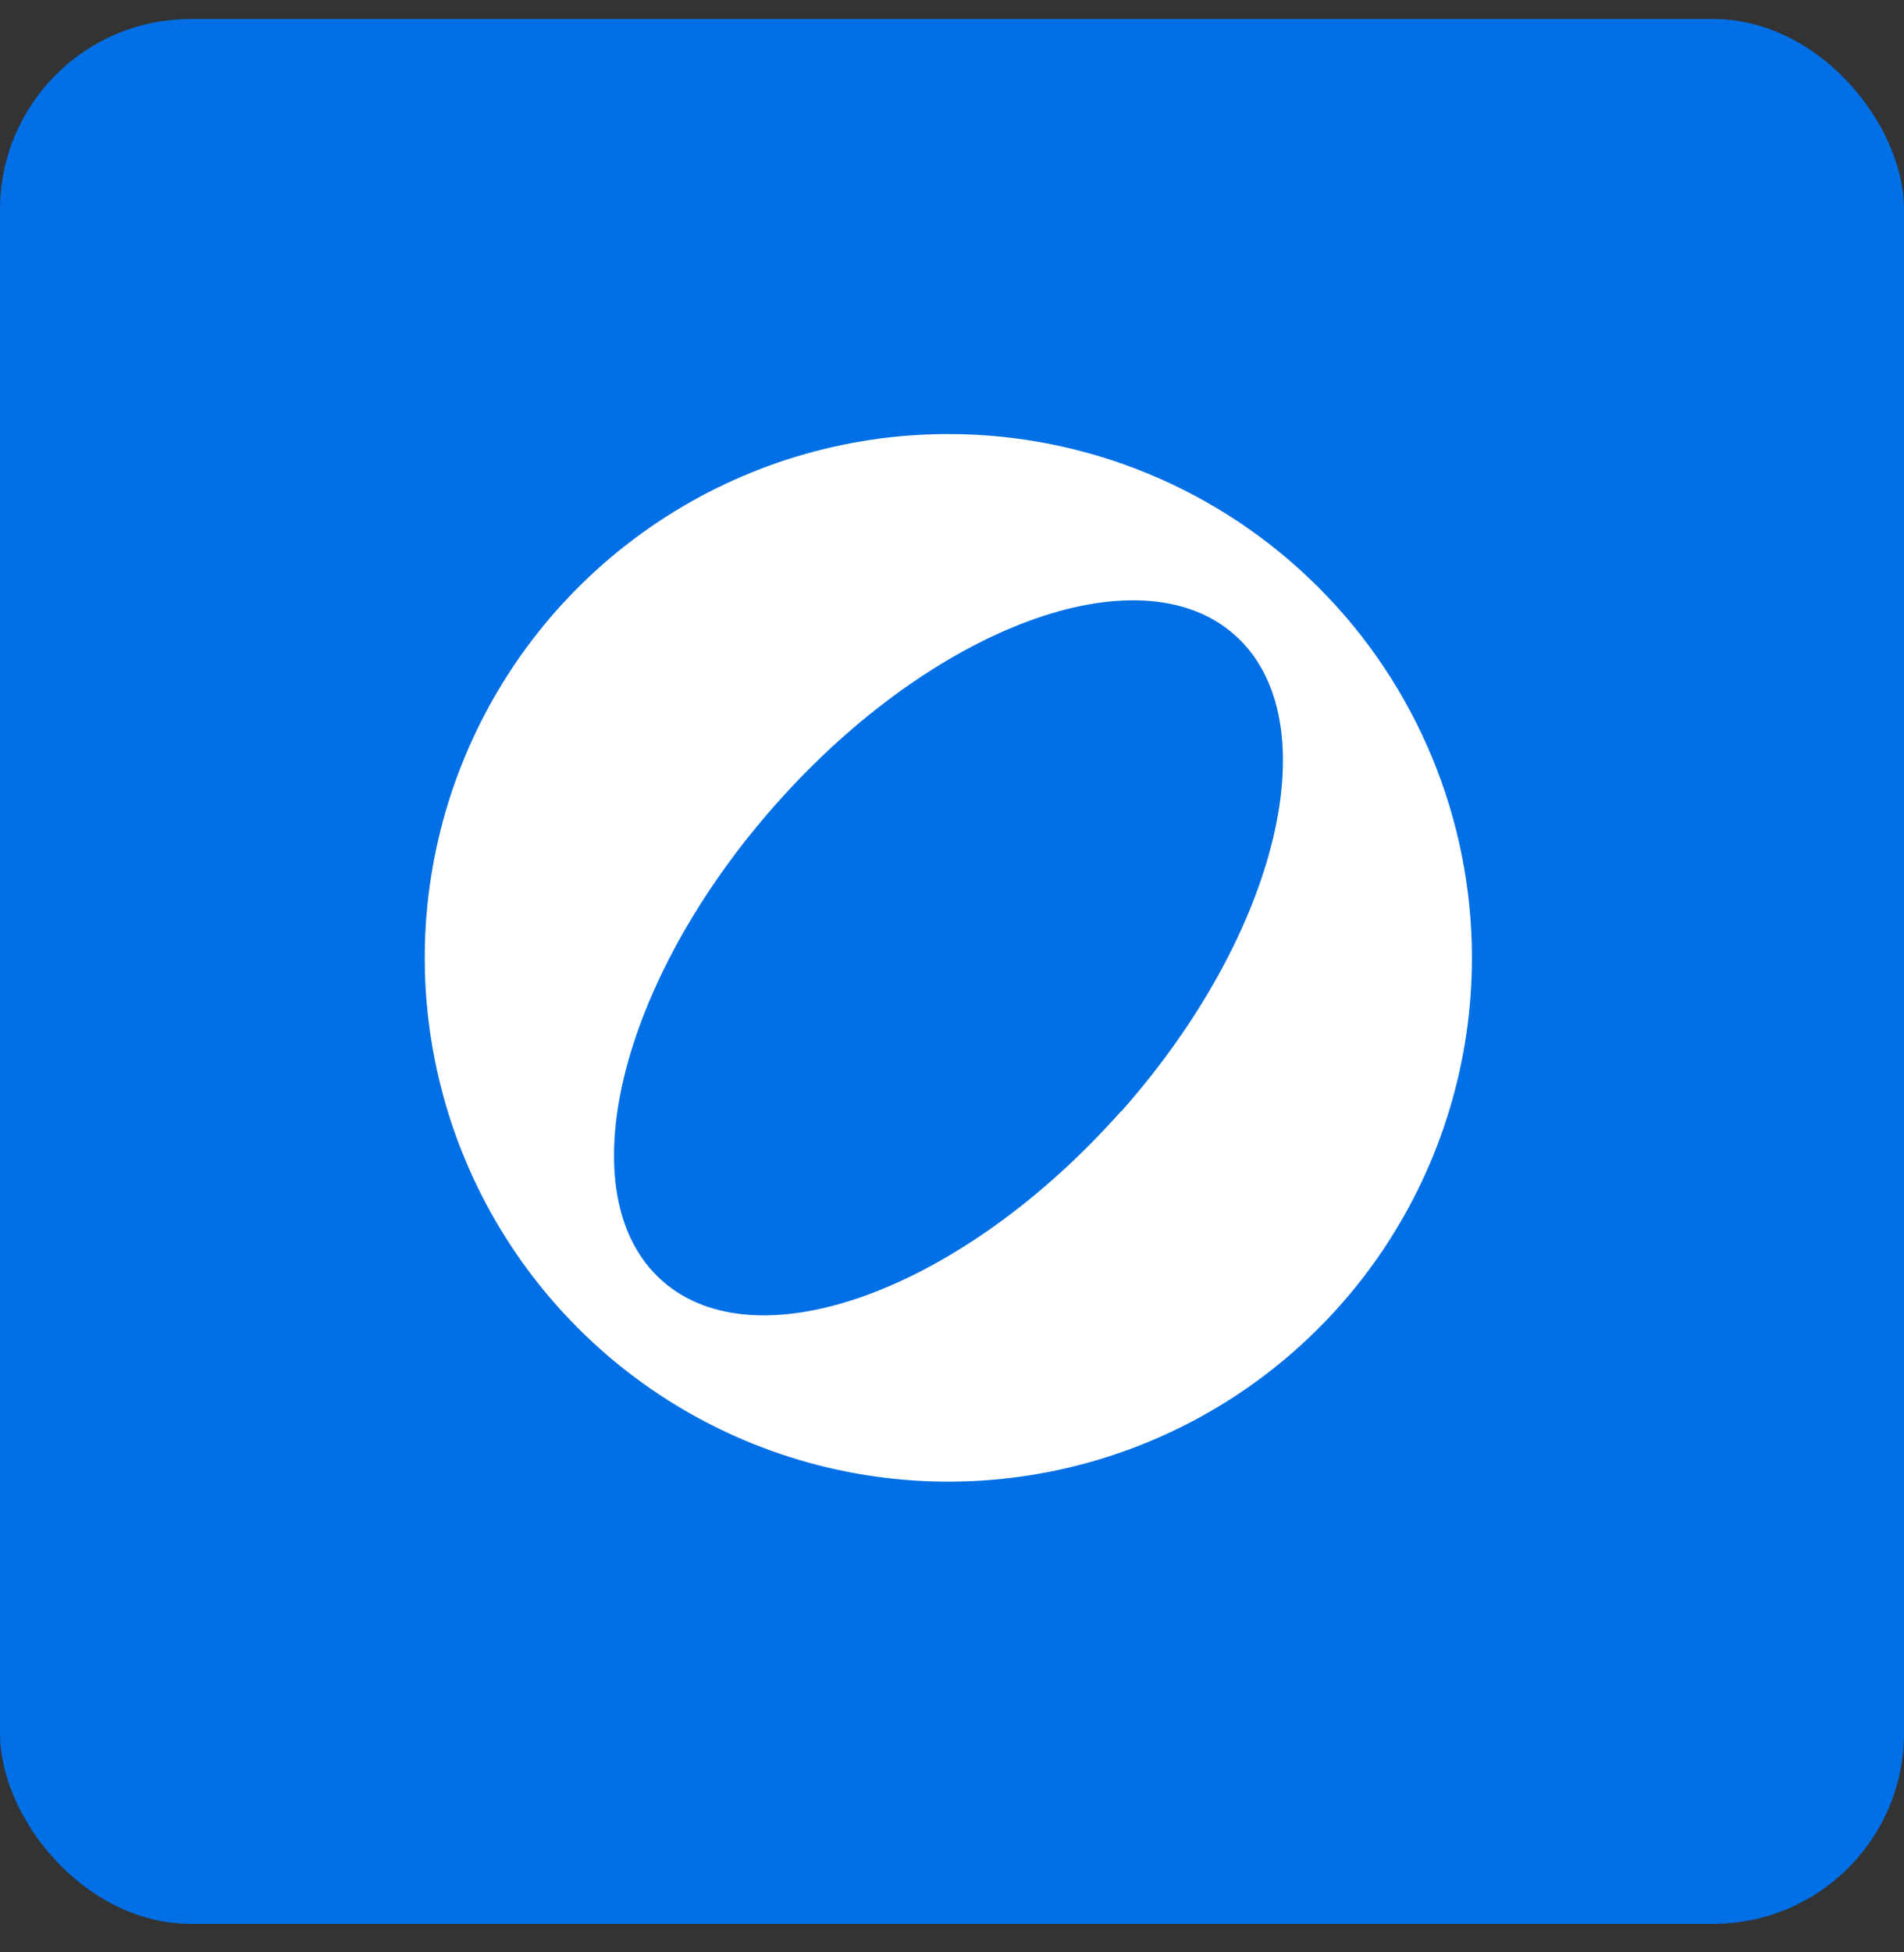 <svg width="40" height="41" viewBox="0 0 40 41" fill="none" xmlns="http://www.w3.org/2000/svg">
<rect x="0" y="0" width="40" height="41" fill="#333333" stroke="none"/>
<rect y="0.4" width="40" height="40" rx="4" fill="#016FE5"/>
<path d="M19.923 9.115C17.748 9.115 15.621 9.76 13.812 10.969C12.003 12.177 10.593 13.895 9.761 15.905C8.928 17.915 8.71 20.127 9.135 22.261C9.559 24.395 10.607 26.355 12.145 27.893C13.684 29.431 15.644 30.479 17.777 30.903C19.911 31.328 22.123 31.11 24.133 30.277C26.143 29.445 27.861 28.035 29.07 26.226C30.278 24.417 30.923 22.29 30.923 20.115C30.923 17.197 29.764 14.399 27.701 12.337C25.639 10.274 22.841 9.115 19.923 9.115ZM23.553 23.334C20.233 27.079 15.917 28.673 13.911 26.896C11.905 25.119 12.977 20.641 16.294 16.896C19.61 13.15 23.934 11.555 25.939 13.334C27.944 15.112 26.881 19.588 23.561 23.334H23.553Z" fill="white"/>
</svg>
